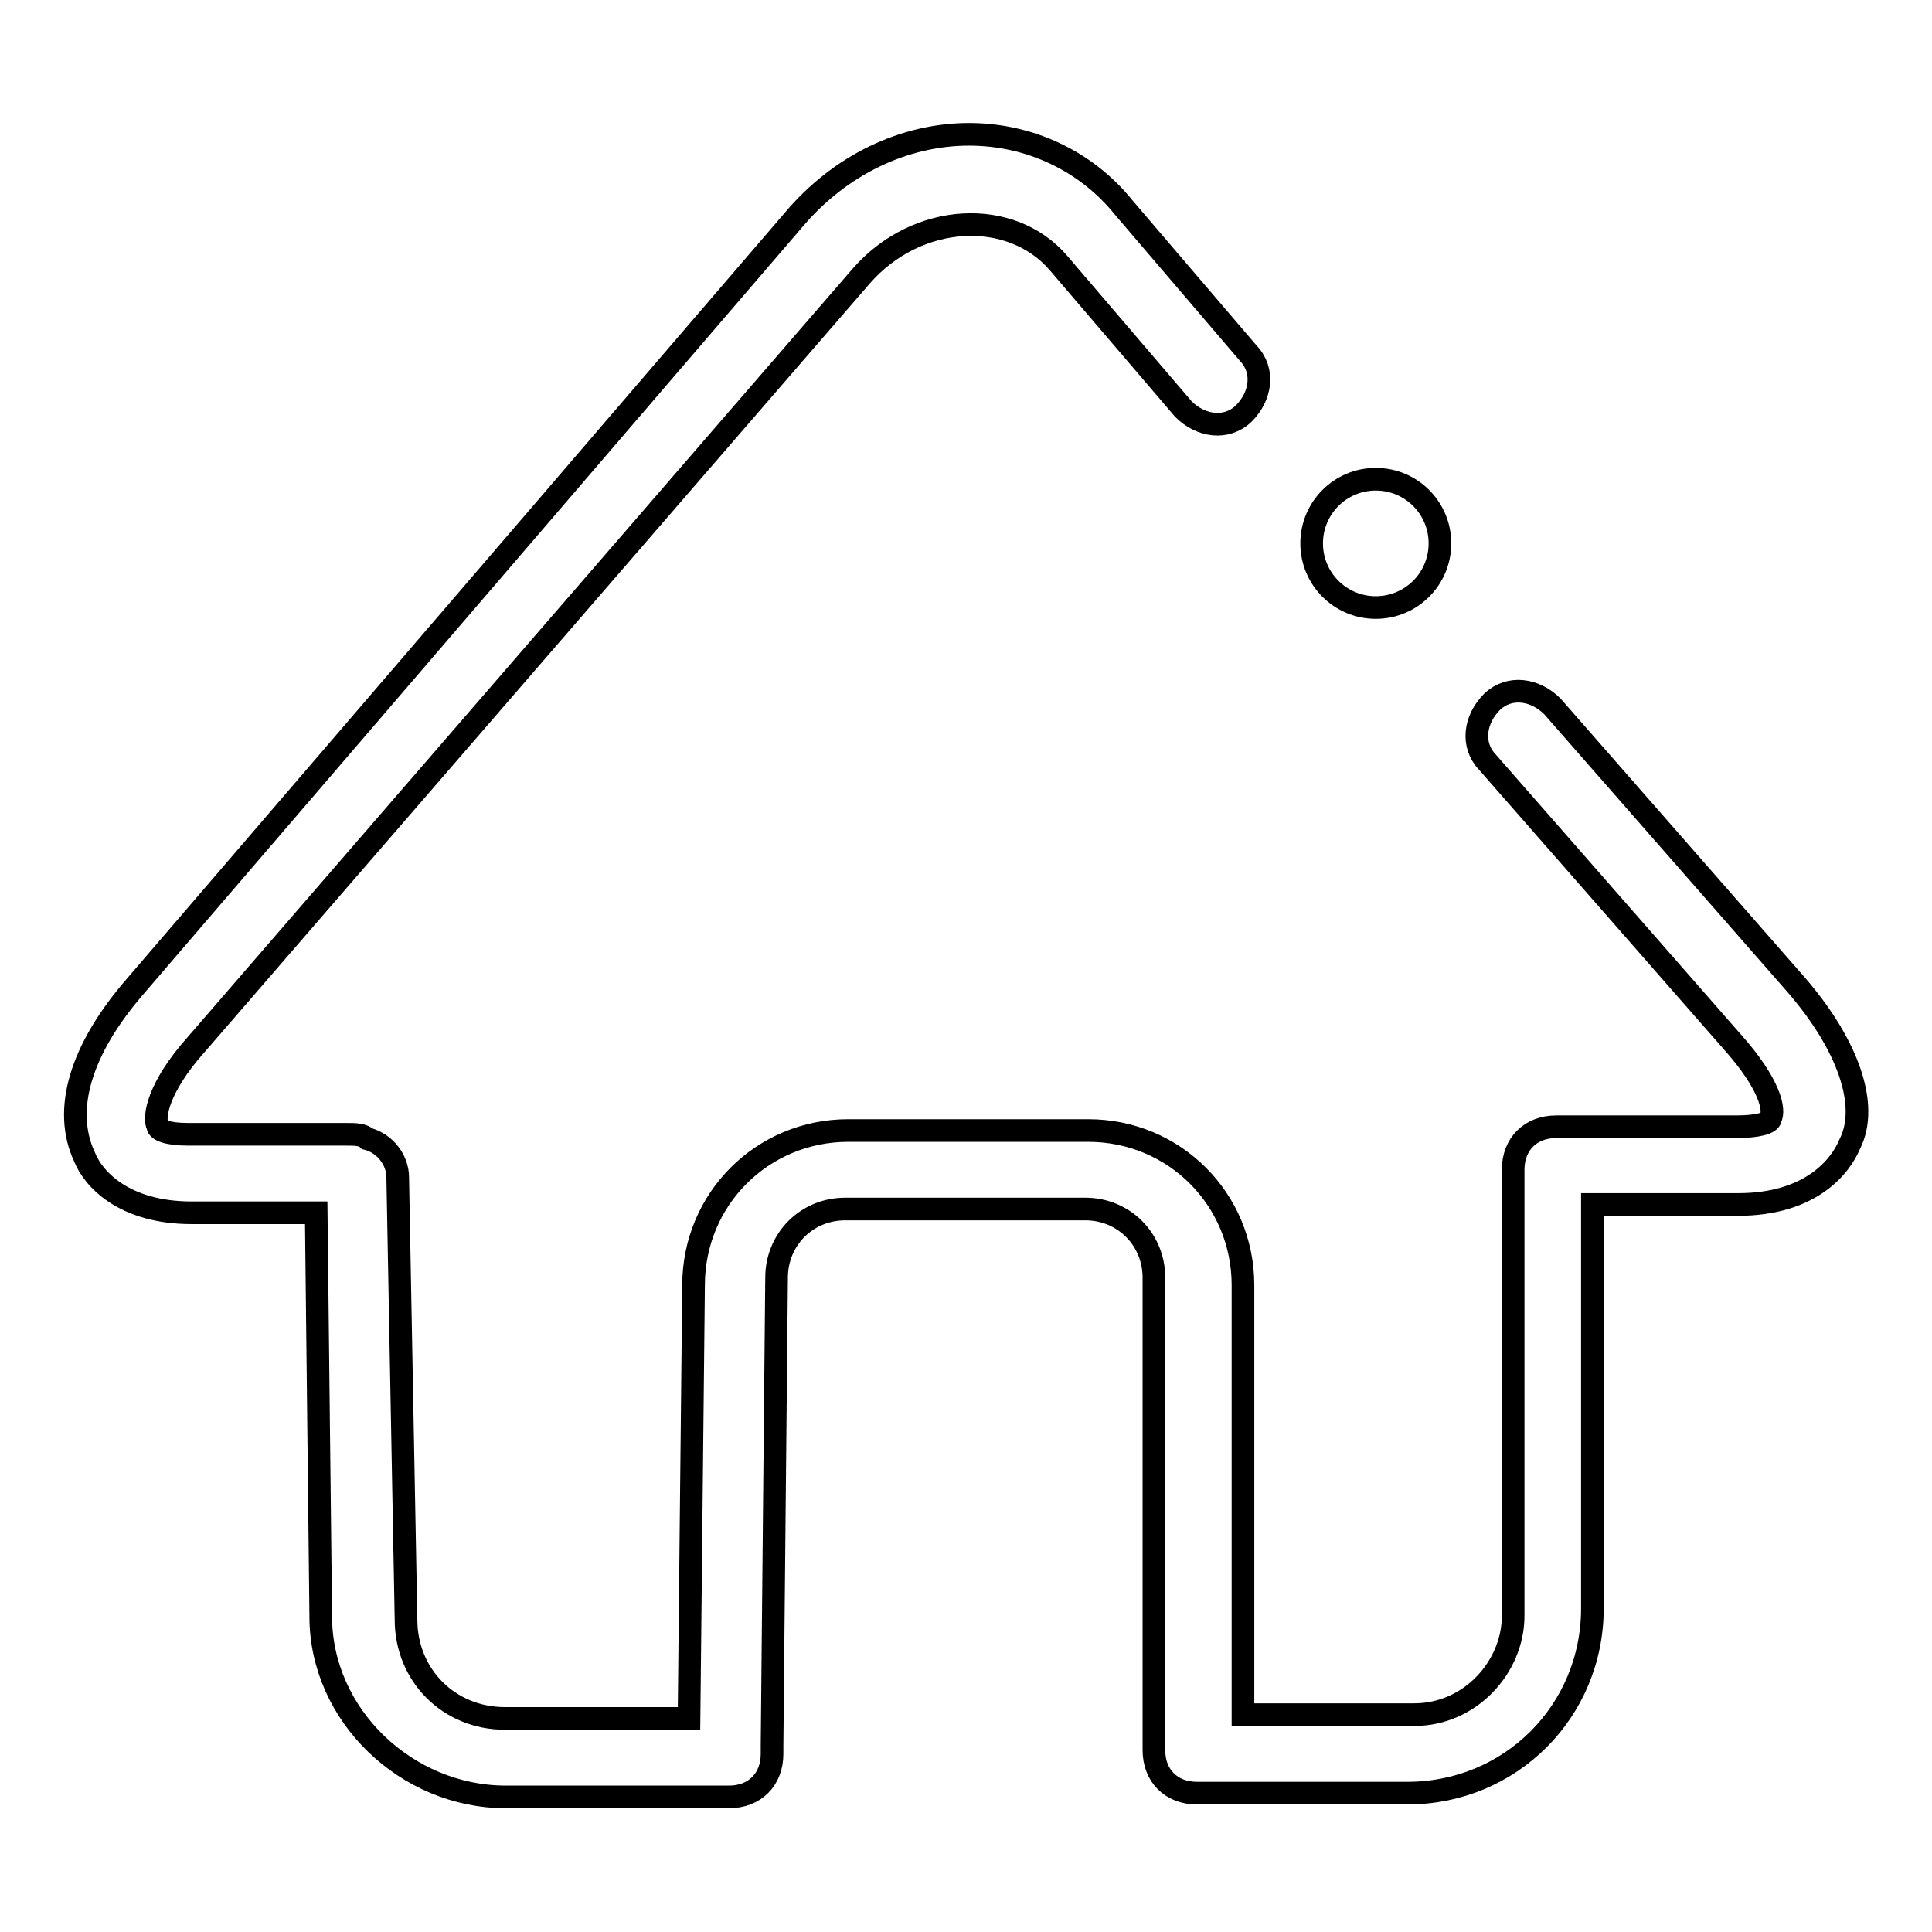 <?xml version="1.0" encoding="utf-8"?>
<!-- Svg Vector Icons : http://www.onlinewebfonts.com/icon -->
<!DOCTYPE svg PUBLIC "-//W3C//DTD SVG 1.1//EN" "http://www.w3.org/Graphics/SVG/1.1/DTD/svg11.dtd">
<svg version="1.1" xmlns="http://www.w3.org/2000/svg" xmlns:xlink="http://www.w3.org/1999/xlink" x="0px" y="0px" viewBox="0 0 256 256" enable-background="new 0 0 256 256" xml:space="preserve">
<g> <path stroke-width="3" fill-opacity="0" stroke="#000000"  d="M238.1,130.6l-32.4-37c-2.3-2.3-5.7-2.8-8-0.6c-2.3,2.3-2.8,5.7-0.6,8l32.4,37c5.1,5.7,5.7,9.1,5.1,10.2 c0,0.6-1.7,1.1-4.5,1.1h-23.9c-3.4,0-5.7,2.3-5.7,5.7v59.1c0,6.8-5.7,13.1-13.1,13.1h-22.7v-56.9c0-11.4-9.1-20.5-20.5-20.5h-31.8 c-11.4,0-20.5,9.1-20.5,20.5l-0.6,57.4H66.9c-7.4,0-13.1-5.7-13.1-13.1l-1.1-58.6c0-2.3-1.7-4.5-4-5.1c-0.6-0.6-1.7-0.6-2.8-0.6 h-21c-2.8,0-4-0.6-4-1.1c-0.6-1.1,0-5.1,5.1-10.8l88.1-101.8c7.4-8.5,19.9-9.1,26.2-1.7l16.5,19.3c2.3,2.3,5.7,2.8,8,0.6 c2.3-2.3,2.8-5.7,0.6-8l-16.5-19.3c-5-6.2-12.5-9.7-20.5-9.7c-8.5,0-17.1,4-23.3,11.4L18,130.6c-7.4,8.5-9.7,16.5-6.8,22.7 c1.1,2.8,5.1,7.4,14.2,7.4h16.5l0.6,53.5c0,13.1,11.4,23.9,24.5,23.9h29.6c3.4,0,5.7-2.3,5.7-5.7v-1.1l0.6-62c0-5.1,4-9.1,9.1-9.1 h31.8c5.1,0,9.1,4,9.1,9.1v62.6c0,3.4,2.3,5.7,5.7,5.7h27.9c13.6,0,24.5-10.8,24.5-24.5v-53.5h19.3c9.7,0,13.6-5.1,14.8-8 C247.7,146.5,244.9,138.5,238.1,130.6L238.1,130.6z"/> <path stroke-width="3" fill-opacity="0" stroke="#000000"  d="M173.8,72c0,4.7,3.8,8.5,8.5,8.5s8.5-3.8,8.5-8.5c0-4.7-3.8-8.5-8.5-8.5S173.8,67.3,173.8,72z"/></g>
</svg>